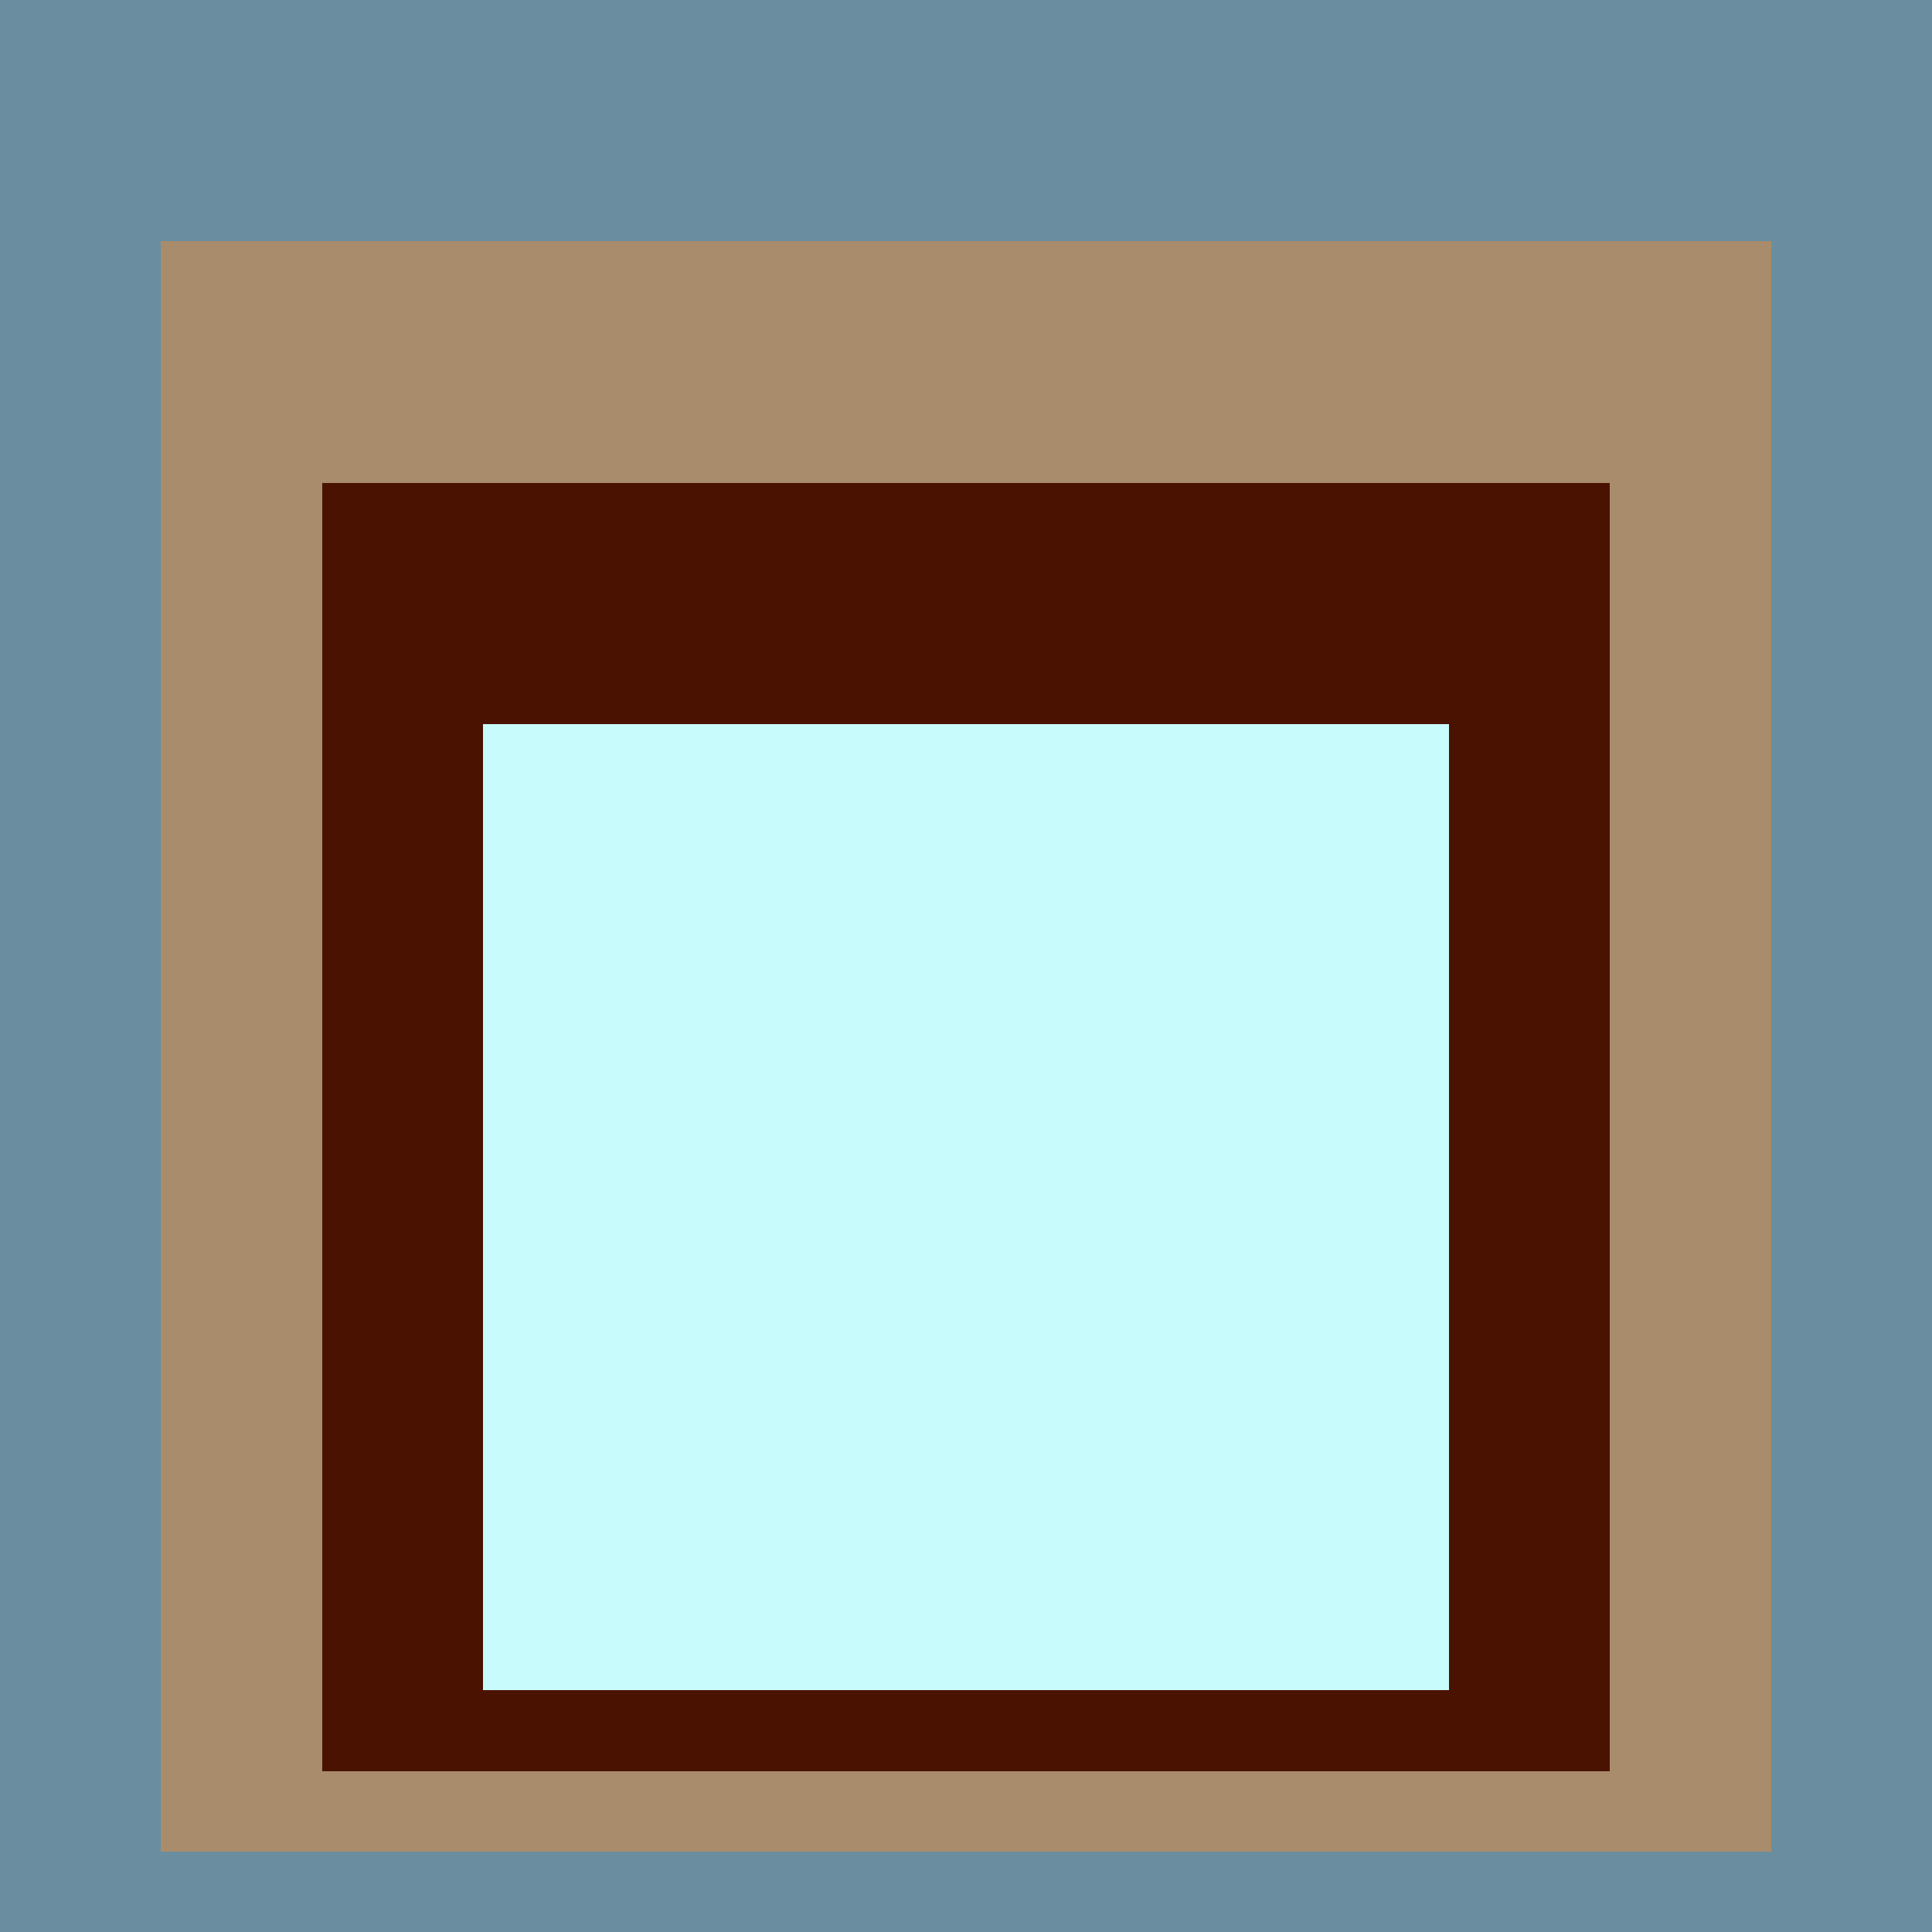 <svg class="big visible" width="1200" height="1200" shape-rendering="crispEdges" viewBox="0 0 24 24" version="1.1" xmlns="http://www.w3.org/2000/svg"><rect class="b" width="24" height="24" x="0" y="0" fill="#6a8ea0" /><rect class="b" width="20" height="20" x="2" y="3" fill="#a98c6b" /><rect class="b" width="16" height="16" x="4" y="6" fill="#4a1201" /><rect class="b" width="12" height="12" x="6" y="9" fill="#c8fbfb" /></svg>